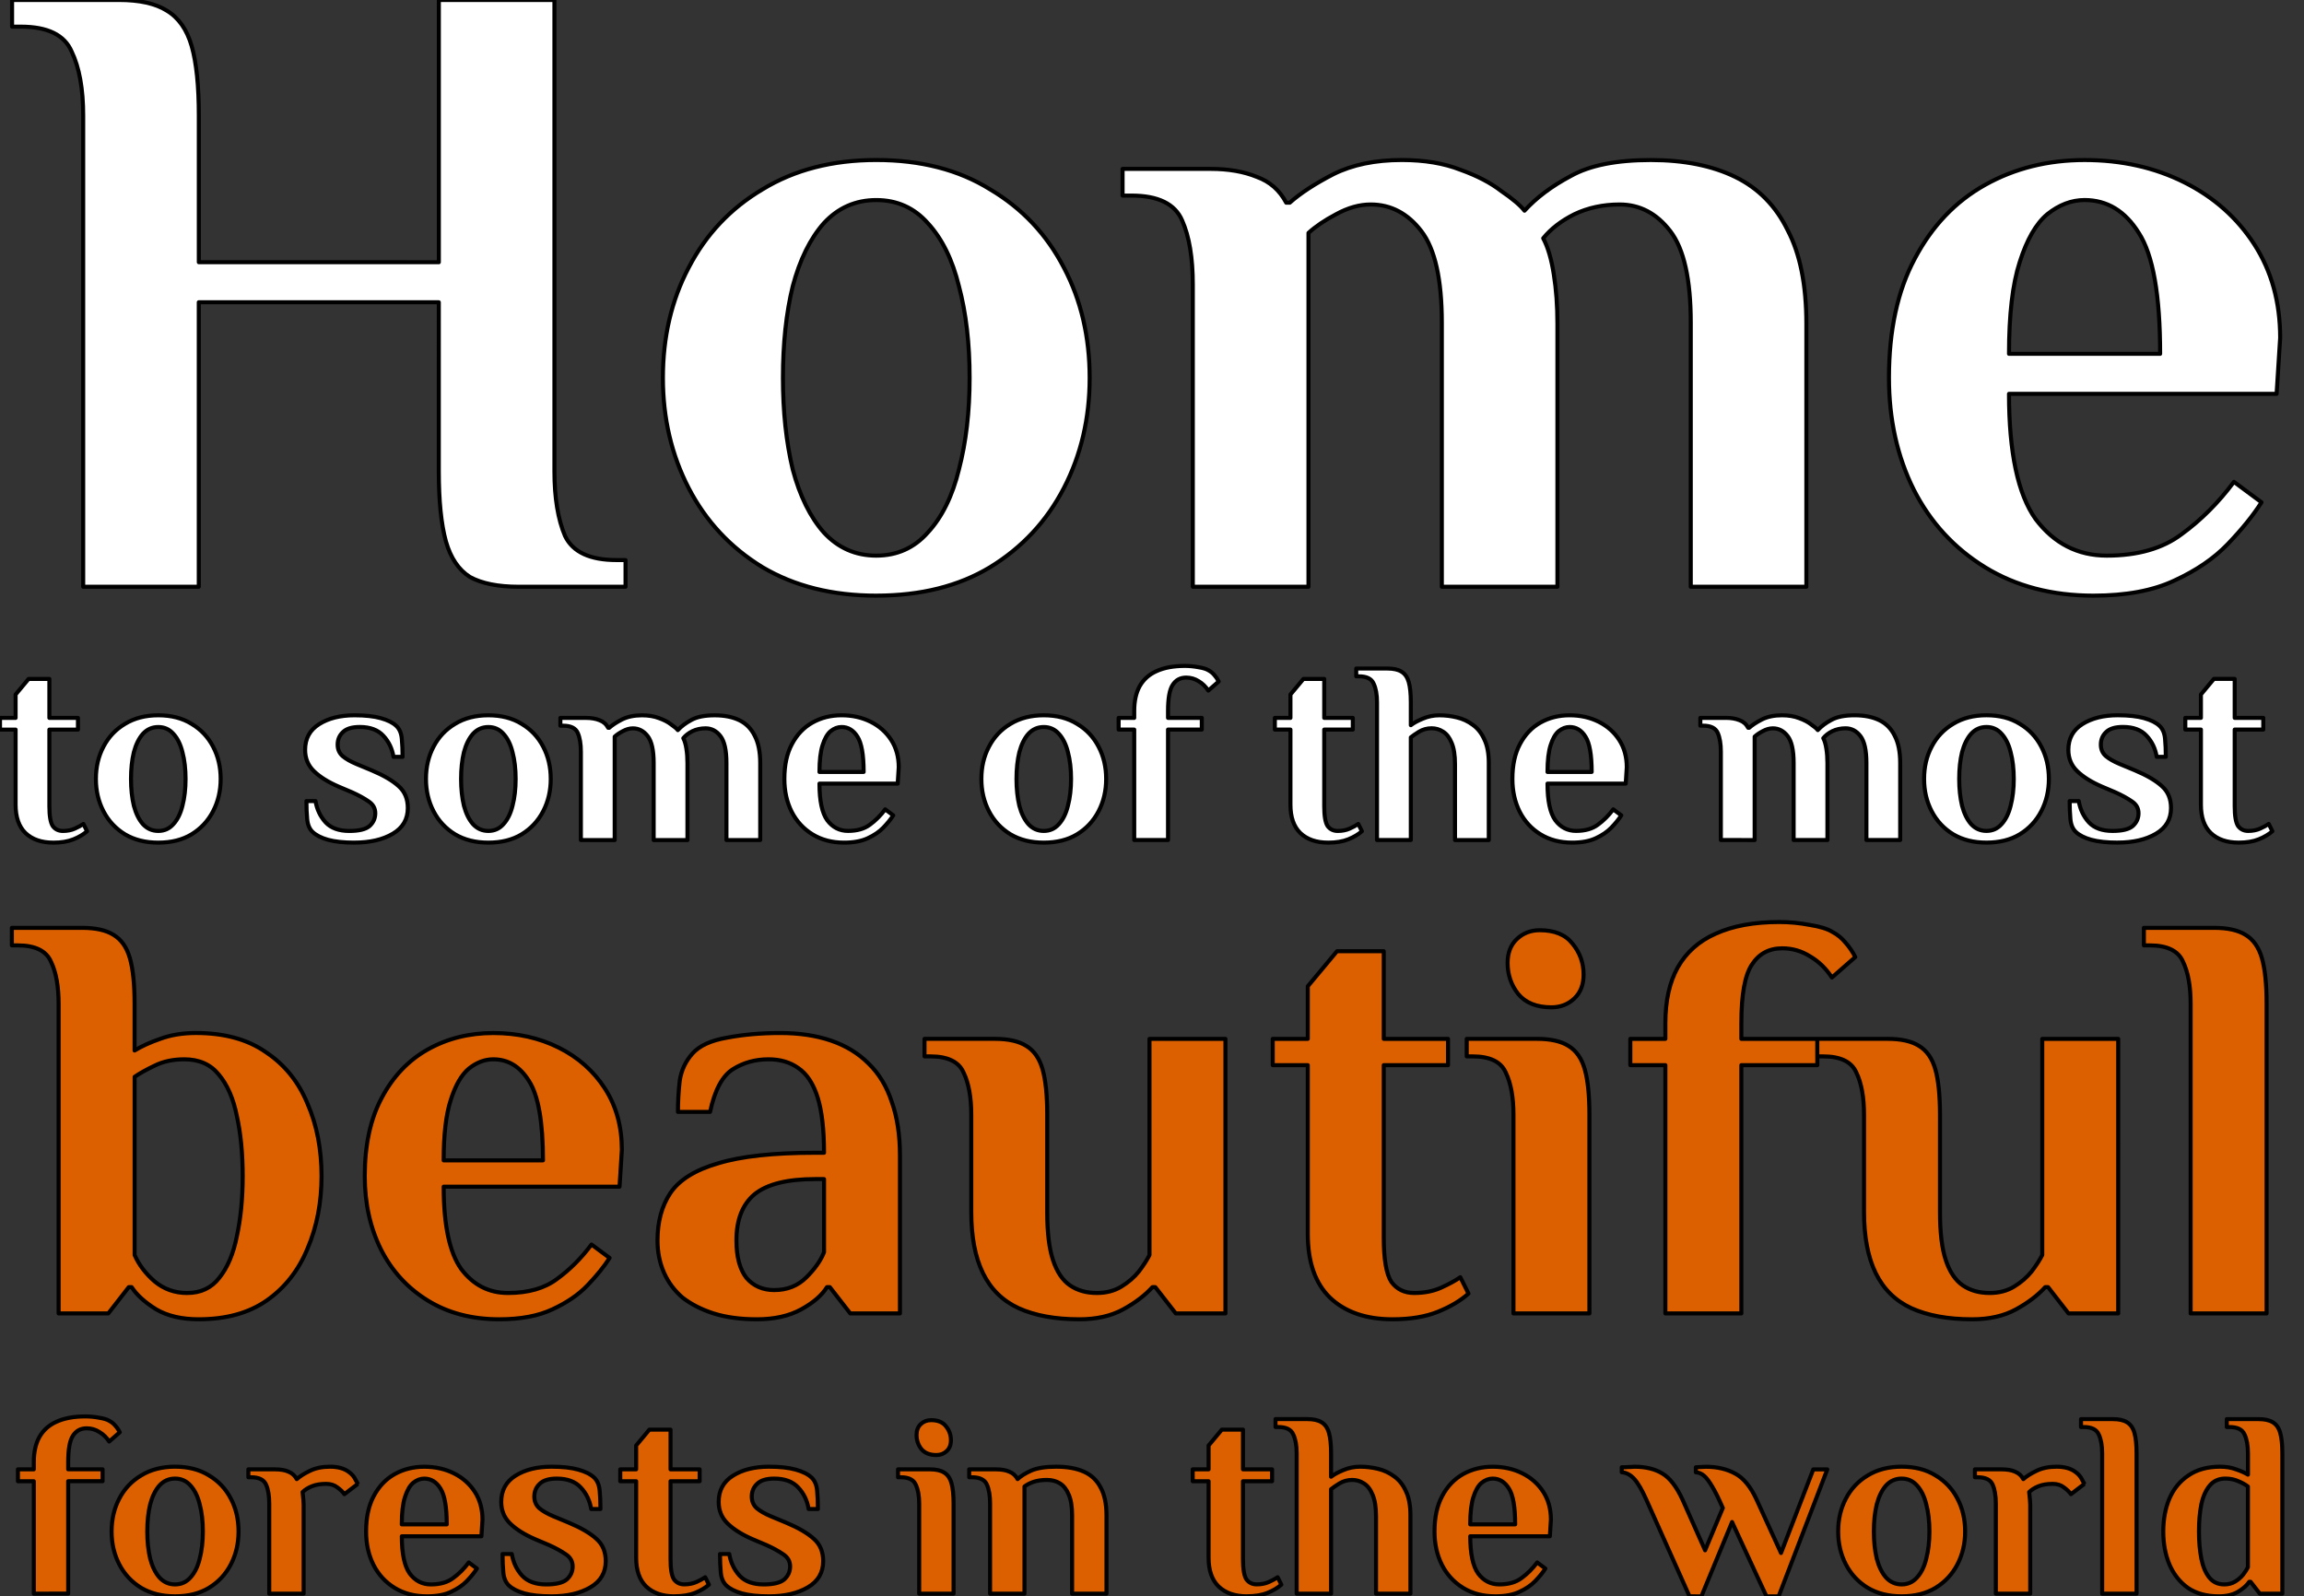 <?xml version="1.0" encoding="UTF-8" standalone="no"?>
<!-- Created with Inkscape (http://www.inkscape.org/) -->

<svg
   width="113.903mm"
   height="78.926mm"
   viewBox="0 0 113.903 78.926"
   version="1.1"
   id="svg1"
   xml:space="preserve"
   inkscape:version="1.3 (0e150ed6c4, 2023-07-21)"
   sodipodi:docname="Home-02-pth.svg"
   xmlns:inkscape="http://www.inkscape.org/namespaces/inkscape"
   xmlns:sodipodi="http://sodipodi.sourceforge.net/DTD/sodipodi-0.dtd"
   xmlns:xlink="http://www.w3.org/1999/xlink"
   xmlns="http://www.w3.org/2000/svg"
   xmlns:svg="http://www.w3.org/2000/svg"><rect x="0" y="0" width="113.903" height="78.926" fill="#333333" stroke="none"/><sodipodi:namedview
     id="namedview1"
     pagecolor="#ffffff"
     bordercolor="#000000"
     borderopacity="0.25"
     inkscape:showpageshadow="2"
     inkscape:pageopacity="0.0"
     inkscape:pagecheckerboard="0"
     inkscape:deskcolor="#d1d1d1"
     inkscape:document-units="mm"
     inkscape:zoom="1.2036126"
     inkscape:cx="198.15346"
     inkscape:cy="264.20461"
     inkscape:window-width="1512"
     inkscape:window-height="1016"
     inkscape:window-x="375"
     inkscape:window-y="1117"
     inkscape:window-maximized="0"
     inkscape:current-layer="layer1" /><defs
     id="defs1"><linearGradient
       id="linearGradient3"
       inkscape:collect="always"><stop
         style="stop-color:#128ed7;stop-opacity:1;"
         offset="0"
         id="stop3" /><stop
         style="stop-color:#ff6e55;stop-opacity:1;"
         offset="1"
         id="stop4" /></linearGradient><linearGradient
       inkscape:collect="always"
       xlink:href="#linearGradient3"
       id="linearGradient4"
       x1="0.498"
       y1="75.278"
       x2="207.61"
       y2="75.278"
       gradientUnits="userSpaceOnUse" /></defs><g
     inkscape:label="Layer 1"
     inkscape:groupmode="layer"
     id="layer1"
     transform="translate(-31.016,15.897)"><path
       d="M 35.129,13.114 V -10.183 q 0,-1.978 -0.571,-3.165 -0.527,-1.231 -2.505,-1.231 h -0.44 v -1.319 h 5.275 q 1.538,0 2.374,0.527 0.879,0.527 1.231,1.758 0.352,1.231 0.352,3.428 v 7.253 H 52.711 V -15.897 h 5.714 V 7.399 q 0,1.978 0.527,3.209 0.571,1.187 2.549,1.187 h 0.44 v 1.319 h -5.275 q -1.538,0 -2.418,-0.484 -0.835,-0.527 -1.187,-1.758 -0.352,-1.275 -0.352,-3.472 V -0.952 H 40.843 V 13.114 Z m 39.208,0.44 q -3.253,0 -5.626,-1.407 Q 66.337,10.696 65.062,8.235 63.788,5.773 63.788,2.784 q 0,-3.033 1.275,-5.45 1.275,-2.461 3.648,-3.868 2.374,-1.451 5.626,-1.451 3.297,0 5.626,1.451 2.374,1.407 3.648,3.868 1.275,2.418 1.275,5.45 0,2.989 -1.275,5.45 -1.275,2.461 -3.648,3.912 -2.33,1.407 -5.626,1.407 z m 0,-1.978 q 1.538,0 2.549,-1.143 1.055,-1.143 1.538,-3.121 0.527,-2.022 0.527,-4.527 0,-2.549 -0.527,-4.527 -0.484,-1.978 -1.538,-3.121 -1.011,-1.143 -2.549,-1.143 -1.538,0 -2.593,1.143 -1.011,1.143 -1.538,3.121 -0.484,1.978 -0.484,4.527 0,2.505 0.484,4.527 0.527,1.978 1.538,3.121 1.055,1.143 2.593,1.143 z m 15.648,1.538 V -1.831 q 0,-1.978 -0.527,-3.165 -0.527,-1.231 -2.505,-1.231 h -0.44 v -1.319 h 4.352 q 1.319,0 2.286,0.396 0.967,0.352 1.451,1.275 h 0.176 q 0.791,-0.703 2.154,-1.407 1.407,-0.703 3.385,-0.703 1.67,0 2.901,0.484 1.231,0.44 2.022,1.055 0.835,0.571 1.143,0.967 0.879,-0.967 2.286,-1.714 1.407,-0.791 3.956,-0.791 2.461,0 4.176,0.835 1.714,0.835 2.593,2.637 0.923,1.758 0.923,4.615 V 13.114 h -5.714 V 0.059 q 0,-3.209 -1.011,-4.527 -1.011,-1.319 -2.505,-1.319 -1.231,0 -2.242,0.484 -0.967,0.484 -1.538,1.187 0.352,0.659 0.527,1.802 0.176,1.099 0.176,2.418 V 13.114 h -5.714 V 0.059 q 0,-3.209 -1.011,-4.527 -1.011,-1.319 -2.505,-1.319 -0.835,0 -1.714,0.484 -0.835,0.44 -1.363,0.923 V 13.114 Z m 44.526,0.44 q -3.077,0 -5.363,-1.407 -2.286,-1.407 -3.516,-3.824 -1.231,-2.461 -1.231,-5.538 0,-3.516 1.275,-5.89 1.275,-2.418 3.472,-3.648 2.198,-1.231 4.923,-1.231 2.725,0 4.923,1.099 2.198,1.099 3.472,3.077 1.275,1.978 1.275,4.615 l -0.176,2.769 h -13.23 q 0,4.352 1.319,6.198 1.363,1.802 3.516,1.802 2.286,0 3.692,-1.055 1.451,-1.055 2.593,-2.593 l 1.363,1.011 q -0.615,0.967 -1.67,2.066 -1.011,1.055 -2.637,1.802 -1.582,0.747 -4,0.747 z M 130.335,1.597 h 7.472 q 0,-4.352 -1.055,-5.978 -1.011,-1.626 -2.681,-1.626 -0.967,0 -1.846,0.703 -0.835,0.703 -1.363,2.374 -0.527,1.626 -0.527,4.527 z"
       id="text1"
       style="font-size:43.955px;font-family:'El Messiri';-inkscape-font-specification:'El Messiri, @wght=700';font-variation-settings:'wght' 700;text-align:center;text-anchor:middle;fill:#ffffff;stroke:#000000;stroke-width:0.2;stroke-linecap:round;stroke-linejoin:round"
       aria-label="Home" /><path
       d="M 32.687,62.899 V 57.341 H 31.902 V 56.752 h 0.785 v -0.353 q 0,-0.745 0.275,-1.242 0.288,-0.51 0.85,-0.759 0.575,-0.262 1.425,-0.262 0.34,0 0.68,0.065 0.34,0.052 0.51,0.157 0.17,0.092 0.288,0.235 0.131,0.144 0.222,0.327 l -0.523,0.458 q -0.196,-0.301 -0.484,-0.471 -0.288,-0.183 -0.628,-0.183 -0.445,0 -0.68,0.366 -0.235,0.353 -0.235,1.308 v 0.353 h 1.7 v 0.588 h -1.7 v 5.558 z m 6.984,0.131 q -0.968,0 -1.674,-0.418 -0.706,-0.432 -1.085,-1.164 -0.379,-0.732 -0.379,-1.622 0,-0.902 0.379,-1.622 0.379,-0.732 1.085,-1.151 0.706,-0.432 1.674,-0.432 0.981,0 1.674,0.432 0.706,0.418 1.085,1.151 0.379,0.719 0.379,1.622 0,0.889 -0.379,1.622 -0.379,0.732 -1.085,1.164 -0.693,0.418 -1.674,0.418 z m 0,-0.588 q 0.458,0 0.759,-0.34 0.314,-0.34 0.458,-0.929 0.157,-0.602 0.157,-1.347 0,-0.759 -0.157,-1.347 -0.144,-0.588 -0.458,-0.929 -0.301,-0.34 -0.759,-0.34 -0.458,0 -0.772,0.34 -0.301,0.34 -0.458,0.929 -0.144,0.588 -0.144,1.347 0,0.745 0.144,1.347 0.157,0.588 0.458,0.929 0.314,0.34 0.772,0.34 z m 4.656,0.458 V 58.452 q 0,-0.588 -0.157,-0.942 -0.157,-0.366 -0.745,-0.366 h -0.131 v -0.392 h 1.295 q 0.445,0 0.693,0.118 0.262,0.105 0.405,0.366 0.235,-0.209 0.641,-0.405 0.418,-0.209 1.007,-0.209 0.288,0 0.523,0.065 0.235,0.065 0.405,0.196 0.222,0.157 0.327,0.379 0.118,0.222 0.118,0.209 l -0.667,0.51 q -0.118,-0.17 -0.353,-0.34 -0.222,-0.17 -0.549,-0.17 -0.418,0 -0.706,0.118 -0.288,0.118 -0.458,0.288 0.026,0.235 0.039,0.379 0.013,0.144 0.013,0.248 v 4.394 z m 7.794,0.131 q -0.915,0 -1.595,-0.418 -0.68,-0.418 -1.046,-1.138 -0.366,-0.732 -0.366,-1.648 0,-1.046 0.379,-1.752 0.379,-0.719 1.033,-1.085 0.654,-0.366 1.465,-0.366 0.811,0 1.465,0.327 0.654,0.327 1.033,0.915 0.379,0.588 0.379,1.373 l -0.052,0.824 h -3.936 q 0,1.295 0.392,1.844 0.405,0.536 1.046,0.536 0.68,0 1.099,-0.314 0.432,-0.314 0.772,-0.772 l 0.405,0.301 q -0.183,0.288 -0.497,0.615 -0.301,0.314 -0.785,0.536 -0.471,0.222 -1.19,0.222 z m -1.242,-3.557 h 2.223 q 0,-1.295 -0.314,-1.779 -0.301,-0.484 -0.798,-0.484 -0.288,0 -0.549,0.209 -0.248,0.209 -0.405,0.706 -0.157,0.484 -0.157,1.347 z m 7.402,3.557 q -0.811,0 -1.334,-0.144 -0.51,-0.144 -0.772,-0.392 -0.235,-0.222 -0.275,-0.641 -0.039,-0.418 -0.039,-0.915 h 0.458 q 0.105,0.628 0.51,1.072 0.405,0.432 1.19,0.432 0.732,0 1.02,-0.248 0.288,-0.262 0.288,-0.641 0,-0.379 -0.34,-0.602 -0.34,-0.235 -0.837,-0.458 l -0.68,-0.288 q -0.785,-0.34 -1.229,-0.772 -0.445,-0.432 -0.445,-1.072 0,-0.85 0.706,-1.295 0.706,-0.445 1.779,-0.445 0.811,0 1.321,0.144 0.523,0.144 0.785,0.392 0.235,0.222 0.275,0.641 0.039,0.418 0.039,0.915 h -0.458 q -0.105,-0.628 -0.51,-1.059 -0.405,-0.445 -1.19,-0.445 -0.588,0 -0.85,0.262 -0.262,0.248 -0.262,0.628 0,0.353 0.248,0.575 0.248,0.209 0.68,0.392 l 0.785,0.327 q 0.902,0.379 1.36,0.798 0.458,0.405 0.458,1.099 0,0.85 -0.759,1.295 -0.759,0.445 -1.922,0.445 z m 6.081,0 q -0.889,0 -1.399,-0.484 -0.497,-0.484 -0.497,-1.425 V 57.341 H 61.68 V 56.752 h 0.785 v -1.177 l 0.654,-0.785 h 1.046 v 1.962 h 1.439 v 0.588 h -1.439 v 3.858 q 0,0.732 0.17,0.994 0.183,0.248 0.51,0.248 0.34,0 0.602,-0.118 0.262,-0.118 0.432,-0.235 l 0.183,0.366 q -0.262,0.235 -0.68,0.405 -0.418,0.17 -1.02,0.17 z m 4.669,0 q -0.811,0 -1.334,-0.144 -0.51,-0.144 -0.772,-0.392 -0.235,-0.222 -0.275,-0.641 -0.039,-0.418 -0.039,-0.915 h 0.458 q 0.105,0.628 0.51,1.072 0.405,0.432 1.19,0.432 0.732,0 1.02,-0.248 0.288,-0.262 0.288,-0.641 0,-0.379 -0.34,-0.602 -0.34,-0.235 -0.837,-0.458 l -0.68,-0.288 q -0.785,-0.34 -1.229,-0.772 -0.445,-0.432 -0.445,-1.072 0,-0.85 0.706,-1.295 0.706,-0.445 1.779,-0.445 0.811,0 1.321,0.144 0.523,0.144 0.785,0.392 0.235,0.222 0.275,0.641 0.039,0.418 0.039,0.915 h -0.458 q -0.105,-0.628 -0.51,-1.059 -0.405,-0.445 -1.19,-0.445 -0.588,0 -0.85,0.262 -0.262,0.248 -0.262,0.628 0,0.353 0.248,0.575 0.248,0.209 0.68,0.392 l 0.785,0.327 q 0.902,0.379 1.36,0.798 0.458,0.405 0.458,1.099 0,0.85 -0.759,1.295 -0.759,0.445 -1.922,0.445 z M 76.458,62.899 V 58.452 q 0,-0.588 -0.17,-0.942 -0.157,-0.366 -0.745,-0.366 h -0.131 v -0.392 h 1.569 q 0.458,0 0.706,0.157 0.262,0.157 0.366,0.523 0.105,0.366 0.105,1.02 v 4.446 z m 0.85,-6.853 q -0.497,0 -0.745,-0.301 -0.235,-0.301 -0.235,-0.693 0,-0.34 0.209,-0.536 0.209,-0.196 0.51,-0.196 0.497,0 0.732,0.301 0.248,0.301 0.248,0.693 0,0.34 -0.209,0.536 -0.209,0.196 -0.51,0.196 z m 2.655,6.853 V 58.452 q 0,-0.588 -0.157,-0.942 -0.157,-0.366 -0.745,-0.366 h -0.131 v -0.392 h 1.295 q 0.445,0 0.693,0.118 0.262,0.105 0.405,0.366 0.235,-0.222 0.667,-0.418 0.445,-0.196 1.242,-0.196 0.824,0 1.373,0.248 0.549,0.248 0.824,0.785 0.288,0.523 0.288,1.373 v 3.871 h -1.7 v -3.884 q 0,-0.641 -0.17,-1.02 -0.157,-0.379 -0.432,-0.549 -0.275,-0.17 -0.641,-0.17 -0.366,0 -0.654,0.092 -0.275,0.092 -0.458,0.235 v 5.296 z m 12.698,0.131 q -0.889,0 -1.399,-0.484 -0.497,-0.484 -0.497,-1.425 V 57.341 H 89.98 V 56.752 h 0.785 v -1.177 l 0.654,-0.785 h 1.046 v 1.962 h 1.439 v 0.588 h -1.439 v 3.858 q 0,0.732 0.17,0.994 0.183,0.248 0.51,0.248 0.34,0 0.602,-0.118 0.262,-0.118 0.432,-0.235 l 0.183,0.366 q -0.262,0.235 -0.68,0.405 -0.418,0.17 -1.02,0.17 z m 2.459,-0.131 v -6.931 q 0,-0.588 -0.17,-0.942 -0.157,-0.366 -0.745,-0.366 h -0.131 v -0.392 h 1.569 q 0.458,0 0.706,0.157 0.262,0.157 0.366,0.523 0.105,0.366 0.105,1.02 v 1.151 q 0.222,-0.17 0.602,-0.327 0.392,-0.17 0.837,-0.17 0.445,0 0.876,0.105 0.445,0.105 0.811,0.379 0.366,0.262 0.575,0.732 0.222,0.458 0.222,1.177 v 3.884 H 99.043 V 59.08 q 0,-0.68 -0.17,-1.072 -0.157,-0.392 -0.432,-0.562 -0.262,-0.17 -0.575,-0.17 -0.34,0 -0.628,0.17 -0.275,0.17 -0.418,0.288 v 5.166 z m 9.821,0.131 q -0.915,0 -1.595,-0.418 -0.68,-0.418 -1.046,-1.138 -0.366,-0.732 -0.366,-1.648 0,-1.046 0.379,-1.752 0.379,-0.719 1.033,-1.085 0.654,-0.366 1.465,-0.366 0.811,0 1.465,0.327 0.654,0.327 1.033,0.915 0.379,0.588 0.379,1.373 l -0.052,0.824 h -3.936 q 0,1.295 0.392,1.844 0.405,0.536 1.046,0.536 0.68,0 1.099,-0.314 0.432,-0.314 0.772,-0.772 l 0.405,0.301 q -0.183,0.288 -0.497,0.615 -0.301,0.314 -0.785,0.536 -0.471,0.222 -1.19,0.222 z m -1.242,-3.557 h 2.223 q 0,-1.295 -0.314,-1.779 -0.301,-0.484 -0.798,-0.484 -0.288,0 -0.549,0.209 -0.248,0.209 -0.405,0.706 -0.157,0.484 -0.157,1.347 z m 10.841,3.557 -2.132,-4.773 q -0.327,-0.732 -0.602,-1.033 -0.275,-0.301 -0.615,-0.327 v -0.248 q 0.039,0 0.17,0 0.118,-0.013 0.262,-0.013 0.144,-0.013 0.196,-0.013 0.837,0 1.386,0.34 0.549,0.327 0.994,1.295 l 1.112,2.498 0.876,-2.092 q -0.301,-0.693 -0.523,-1.059 -0.222,-0.379 -0.405,-0.536 -0.183,-0.157 -0.405,-0.17 v -0.248 q 0.052,0 0.222,-0.013 0.183,-0.013 0.275,-0.013 0.837,0 1.452,0.34 0.615,0.327 1.059,1.295 l 1.203,2.629 1.595,-4.133 h 0.693 l -2.406,6.277 h -0.602 l -1.7,-3.675 -1.517,3.675 z m 10.488,0 q -0.968,0 -1.674,-0.418 -0.706,-0.432 -1.085,-1.164 -0.379,-0.732 -0.379,-1.622 0,-0.902 0.379,-1.622 0.379,-0.732 1.085,-1.151 0.706,-0.432 1.674,-0.432 0.981,0 1.674,0.432 0.706,0.418 1.085,1.151 0.379,0.719 0.379,1.622 0,0.889 -0.379,1.622 -0.379,0.732 -1.085,1.164 -0.693,0.418 -1.674,0.418 z m 0,-0.588 q 0.458,0 0.758,-0.34 0.314,-0.34 0.458,-0.929 0.157,-0.602 0.157,-1.347 0,-0.759 -0.157,-1.347 -0.144,-0.588 -0.458,-0.929 -0.301,-0.34 -0.758,-0.34 -0.458,0 -0.772,0.34 -0.301,0.34 -0.458,0.929 -0.144,0.588 -0.144,1.347 0,0.745 0.144,1.347 0.157,0.588 0.458,0.929 0.314,0.34 0.772,0.34 z m 4.656,0.458 V 58.452 q 0,-0.588 -0.157,-0.942 -0.157,-0.366 -0.745,-0.366 h -0.131 v -0.392 h 1.295 q 0.445,0 0.693,0.118 0.262,0.105 0.405,0.366 0.235,-0.209 0.641,-0.405 0.418,-0.209 1.007,-0.209 0.288,0 0.523,0.065 0.235,0.065 0.405,0.196 0.222,0.157 0.327,0.379 0.118,0.222 0.118,0.209 l -0.667,0.51 q -0.118,-0.17 -0.353,-0.34 -0.222,-0.17 -0.549,-0.17 -0.418,0 -0.706,0.118 -0.288,0.118 -0.458,0.288 0.026,0.235 0.039,0.379 0.013,0.144 0.013,0.248 v 4.394 z m 5.257,0 v -6.931 q 0,-0.588 -0.17,-0.942 -0.157,-0.366 -0.745,-0.366 h -0.131 v -0.392 h 1.569 q 0.458,0 0.706,0.157 0.262,0.157 0.366,0.523 0.105,0.366 0.105,1.02 v 6.931 z m 5.767,0.131 q -0.915,0 -1.53,-0.418 -0.602,-0.432 -0.915,-1.164 -0.301,-0.732 -0.301,-1.622 0,-0.902 0.301,-1.622 0.314,-0.732 0.942,-1.151 0.628,-0.432 1.569,-0.432 0.445,0 0.785,0.131 0.353,0.118 0.589,0.262 v -1.046 q 0,-0.588 -0.17,-0.942 -0.157,-0.366 -0.745,-0.366 h -0.131 v -0.392 h 1.569 q 0.458,0 0.706,0.157 0.262,0.157 0.366,0.523 0.105,0.366 0.105,1.02 v 6.931 h -1.112 l -0.458,-0.588 h -0.065 q -0.17,0.262 -0.562,0.497 -0.379,0.222 -0.942,0.222 z m 0.262,-0.588 q 0.314,0 0.549,-0.144 0.235,-0.144 0.392,-0.34 0.157,-0.209 0.235,-0.366 V 57.602 q -0.183,-0.144 -0.471,-0.262 -0.288,-0.131 -0.641,-0.131 -0.484,0 -0.772,0.34 -0.288,0.34 -0.418,0.929 -0.118,0.588 -0.118,1.347 0,0.745 0.118,1.347 0.118,0.588 0.392,0.929 0.275,0.34 0.732,0.34 z"
       id="text2"
       style="font-size:13.078px;font-family:'El Messiri';-inkscape-font-specification:'El Messiri, @wght=700';font-variation-settings:'wght' 700;text-align:center;text-anchor:middle;fill:#dd6000;stroke:#010101;stroke-width:0.2;stroke-linecap:round;stroke-linejoin:round"
       aria-label="forests in the world" /><path
       d="m 33.65,25.766 q -0.874,0 -1.375,-0.475 -0.488,-0.475 -0.488,-1.401 v -3.713 h -0.771 v -0.578 h 0.771 v -1.156 l 0.642,-0.771 h 1.028 v 1.927 h 1.413 v 0.578 h -1.413 v 3.791 q 0,0.72 0.167,0.977 0.18,0.244 0.501,0.244 0.334,0 0.591,-0.116 0.257,-0.116 0.424,-0.231 l 0.18,0.36 q -0.257,0.231 -0.668,0.398 -0.411,0.167 -1.002,0.167 z m 5.191,0 q -0.951,0 -1.645,-0.411 -0.694,-0.424 -1.066,-1.144 -0.373,-0.72 -0.373,-1.593 0,-0.887 0.373,-1.593 0.373,-0.72 1.066,-1.131 0.694,-0.424 1.645,-0.424 0.964,0 1.645,0.424 0.694,0.411 1.066,1.131 0.373,0.707 0.373,1.593 0,0.874 -0.373,1.593 -0.373,0.72 -1.066,1.144 -0.681,0.411 -1.645,0.411 z m 0,-0.578 q 0.45,0 0.745,-0.334 0.308,-0.334 0.45,-0.912 0.154,-0.591 0.154,-1.323 0,-0.745 -0.154,-1.323 -0.141,-0.578 -0.45,-0.912 -0.296,-0.334 -0.745,-0.334 -0.45,0 -0.758,0.334 -0.296,0.334 -0.45,0.912 -0.141,0.578 -0.141,1.323 0,0.732 0.141,1.323 0.154,0.578 0.45,0.912 0.308,0.334 0.758,0.334 z m 9.701,0.578 q -0.797,0 -1.311,-0.141 -0.501,-0.141 -0.758,-0.385 -0.231,-0.218 -0.27,-0.63 -0.039,-0.411 -0.039,-0.899 h 0.45 q 0.103,0.617 0.501,1.054 0.398,0.424 1.169,0.424 0.72,0 1.002,-0.244 0.283,-0.257 0.283,-0.63 0,-0.373 -0.334,-0.591 -0.334,-0.231 -0.822,-0.45 l -0.668,-0.283 q -0.771,-0.334 -1.208,-0.758 -0.437,-0.424 -0.437,-1.054 0,-0.835 0.694,-1.272 0.694,-0.437 1.747,-0.437 0.797,0 1.298,0.141 0.514,0.141 0.771,0.385 0.231,0.218 0.27,0.63 0.039,0.411 0.039,0.899 H 50.47 q -0.103,-0.617 -0.501,-1.041 -0.398,-0.437 -1.169,-0.437 -0.578,0 -0.835,0.257 -0.257,0.244 -0.257,0.617 0,0.347 0.244,0.565 0.244,0.206 0.668,0.385 l 0.771,0.321 q 0.887,0.373 1.336,0.784 0.45,0.398 0.45,1.079 0,0.835 -0.745,1.272 -0.745,0.437 -1.889,0.437 z m 6.617,0 q -0.951,0 -1.645,-0.411 -0.694,-0.424 -1.066,-1.144 -0.373,-0.72 -0.373,-1.593 0,-0.887 0.373,-1.593 0.373,-0.72 1.066,-1.131 0.694,-0.424 1.645,-0.424 0.964,0 1.645,0.424 0.694,0.411 1.066,1.131 0.373,0.707 0.373,1.593 0,0.874 -0.373,1.593 -0.373,0.72 -1.066,1.144 -0.681,0.411 -1.645,0.411 z m 0,-0.578 q 0.45,0 0.745,-0.334 0.308,-0.334 0.45,-0.912 0.154,-0.591 0.154,-1.323 0,-0.745 -0.154,-1.323 -0.141,-0.578 -0.45,-0.912 -0.296,-0.334 -0.745,-0.334 -0.45,0 -0.758,0.334 -0.296,0.334 -0.45,0.912 -0.141,0.578 -0.141,1.323 0,0.732 0.141,1.323 0.154,0.578 0.45,0.912 0.308,0.334 0.758,0.334 z m 4.574,0.45 v -4.369 q 0,-0.578 -0.154,-0.925 -0.154,-0.36 -0.732,-0.36 h -0.128 v -0.385 h 1.272 q 0.385,0 0.668,0.116 0.283,0.103 0.424,0.373 h 0.051 q 0.231,-0.206 0.63,-0.411 0.411,-0.206 0.989,-0.206 0.488,0 0.848,0.141 0.36,0.128 0.591,0.308 0.244,0.167 0.334,0.283 0.257,-0.283 0.668,-0.501 0.411,-0.231 1.156,-0.231 0.72,0 1.221,0.244 0.501,0.244 0.758,0.771 0.27,0.514 0.27,1.349 v 3.803 h -1.67 v -3.816 q 0,-0.938 -0.296,-1.323 -0.296,-0.385 -0.732,-0.385 -0.36,0 -0.655,0.141 -0.283,0.141 -0.45,0.347 0.103,0.193 0.154,0.527 0.051,0.321 0.051,0.707 v 3.803 h -1.67 v -3.816 q 0,-0.938 -0.296,-1.323 -0.296,-0.385 -0.732,-0.385 -0.244,0 -0.501,0.141 -0.244,0.128 -0.398,0.27 v 5.114 z m 13.016,0.128 q -0.899,0 -1.568,-0.411 -0.668,-0.411 -1.028,-1.118 -0.36,-0.72 -0.36,-1.619 0,-1.028 0.373,-1.722 0.373,-0.707 1.015,-1.066 0.642,-0.36 1.439,-0.36 0.797,0 1.439,0.321 0.642,0.321 1.015,0.899 0.373,0.578 0.373,1.349 l -0.051,0.809 h -3.868 q 0,1.272 0.385,1.812 0.398,0.527 1.028,0.527 0.668,0 1.079,-0.308 0.424,-0.308 0.758,-0.758 l 0.398,0.296 q -0.18,0.283 -0.488,0.604 -0.296,0.308 -0.771,0.527 -0.463,0.218 -1.169,0.218 z m -1.221,-3.495 h 2.184 q 0,-1.272 -0.308,-1.747 -0.296,-0.475 -0.784,-0.475 -0.283,0 -0.54,0.206 -0.244,0.206 -0.398,0.694 -0.154,0.475 -0.154,1.323 z m 11.089,3.495 q -0.951,0 -1.645,-0.411 -0.694,-0.424 -1.066,-1.144 -0.373,-0.72 -0.373,-1.593 0,-0.887 0.373,-1.593 0.373,-0.72 1.066,-1.131 0.694,-0.424 1.645,-0.424 0.964,0 1.645,0.424 0.694,0.411 1.066,1.131 0.373,0.707 0.373,1.593 0,0.874 -0.373,1.593 -0.373,0.72 -1.066,1.144 -0.681,0.411 -1.645,0.411 z m 0,-0.578 q 0.45,0 0.745,-0.334 0.308,-0.334 0.45,-0.912 0.154,-0.591 0.154,-1.323 0,-0.745 -0.154,-1.323 -0.141,-0.578 -0.45,-0.912 -0.296,-0.334 -0.745,-0.334 -0.45,0 -0.758,0.334 -0.296,0.334 -0.45,0.912 -0.141,0.578 -0.141,1.323 0,0.732 0.141,1.323 0.154,0.578 0.45,0.912 0.308,0.334 0.758,0.334 z m 4.472,0.45 v -5.461 h -0.771 v -0.578 h 0.771 v -0.347 q 0,-0.732 0.27,-1.221 0.283,-0.501 0.835,-0.745 0.565,-0.257 1.401,-0.257 0.334,0 0.668,0.064 0.334,0.051 0.501,0.154 0.167,0.09 0.283,0.231 0.128,0.141 0.218,0.321 l -0.514,0.45 q -0.193,-0.296 -0.475,-0.463 -0.283,-0.18 -0.617,-0.18 -0.437,0 -0.668,0.36 -0.231,0.347 -0.231,1.285 v 0.347 h 1.67 v 0.578 h -1.67 v 5.461 z m 9.586,0.128 q -0.874,0 -1.375,-0.475 -0.488,-0.475 -0.488,-1.401 v -3.713 h -0.771 v -0.578 h 0.771 v -1.156 l 0.642,-0.771 h 1.028 v 1.927 h 1.413 v 0.578 h -1.413 v 3.791 q 0,0.72 0.167,0.977 0.18,0.244 0.501,0.244 0.334,0 0.591,-0.116 0.257,-0.116 0.424,-0.231 l 0.18,0.36 q -0.257,0.231 -0.668,0.398 -0.411,0.167 -1.002,0.167 z m 2.416,-0.128 v -6.81 q 0,-0.578 -0.167,-0.925 -0.154,-0.36 -0.732,-0.36 h -0.128 v -0.385 h 1.542 q 0.45,0 0.694,0.154 0.257,0.154 0.36,0.514 0.103,0.36 0.103,1.002 v 1.131 q 0.218,-0.167 0.591,-0.321 0.385,-0.167 0.822,-0.167 0.437,0 0.861,0.103 0.437,0.103 0.797,0.373 0.36,0.257 0.565,0.72 0.218,0.45 0.218,1.156 v 3.816 h -1.67 V 21.885 q 0,-0.668 -0.167,-1.054 -0.154,-0.385 -0.424,-0.553 -0.257,-0.167 -0.565,-0.167 -0.334,0 -0.617,0.167 -0.27,0.167 -0.411,0.283 v 5.075 z m 9.65,0.128 q -0.899,0 -1.568,-0.411 -0.668,-0.411 -1.028,-1.118 -0.36,-0.72 -0.36,-1.619 0,-1.028 0.373,-1.722 0.373,-0.707 1.015,-1.066 0.642,-0.36 1.439,-0.36 0.797,0 1.439,0.321 0.642,0.321 1.015,0.899 0.373,0.578 0.373,1.349 l -0.051,0.809 h -3.868 q 0,1.272 0.385,1.812 0.398,0.527 1.028,0.527 0.668,0 1.079,-0.308 0.424,-0.308 0.758,-0.758 l 0.398,0.296 q -0.18,0.283 -0.488,0.604 -0.296,0.308 -0.771,0.527 -0.463,0.218 -1.169,0.218 z m -1.221,-3.495 h 2.184 q 0,-1.272 -0.308,-1.747 -0.296,-0.475 -0.784,-0.475 -0.283,0 -0.54,0.206 -0.244,0.206 -0.398,0.694 -0.154,0.475 -0.154,1.323 z m 8.57,3.366 v -4.369 q 0,-0.578 -0.154,-0.925 -0.154,-0.36 -0.732,-0.36 h -0.128 v -0.385 h 1.272 q 0.385,0 0.668,0.116 0.283,0.103 0.424,0.373 h 0.051 q 0.231,-0.206 0.63,-0.411 0.411,-0.206 0.989,-0.206 0.488,0 0.848,0.141 0.36,0.128 0.591,0.308 0.244,0.167 0.334,0.283 0.257,-0.283 0.668,-0.501 0.411,-0.231 1.156,-0.231 0.72,0 1.221,0.244 0.501,0.244 0.758,0.771 0.27,0.514 0.27,1.349 v 3.803 h -1.67 v -3.816 q 0,-0.938 -0.296,-1.323 -0.296,-0.385 -0.732,-0.385 -0.36,0 -0.655,0.141 -0.283,0.141 -0.45,0.347 0.103,0.193 0.154,0.527 0.051,0.321 0.051,0.707 v 3.803 h -1.67 v -3.816 q 0,-0.938 -0.296,-1.323 -0.296,-0.385 -0.732,-0.385 -0.244,0 -0.501,0.141 -0.244,0.128 -0.398,0.27 v 5.114 z m 13.132,0.128 q -0.951,0 -1.645,-0.411 -0.694,-0.424 -1.066,-1.144 -0.373,-0.72 -0.373,-1.593 0,-0.887 0.373,-1.593 0.373,-0.72 1.066,-1.131 0.694,-0.424 1.645,-0.424 0.964,0 1.645,0.424 0.694,0.411 1.066,1.131 0.373,0.707 0.373,1.593 0,0.874 -0.373,1.593 -0.373,0.72 -1.066,1.144 -0.681,0.411 -1.645,0.411 z m 0,-0.578 q 0.45,0 0.745,-0.334 0.308,-0.334 0.45,-0.912 0.154,-0.591 0.154,-1.323 0,-0.745 -0.154,-1.323 -0.141,-0.578 -0.45,-0.912 -0.296,-0.334 -0.745,-0.334 -0.45,0 -0.758,0.334 -0.296,0.334 -0.45,0.912 -0.141,0.578 -0.141,1.323 0,0.732 0.141,1.323 0.154,0.578 0.45,0.912 0.308,0.334 0.758,0.334 z m 6.489,0.578 q -0.797,0 -1.311,-0.141 -0.501,-0.141 -0.758,-0.385 -0.231,-0.218 -0.27,-0.63 -0.038,-0.411 -0.038,-0.899 h 0.45 q 0.103,0.617 0.501,1.054 0.398,0.424 1.169,0.424 0.72,0 1.002,-0.244 0.283,-0.257 0.283,-0.63 0,-0.373 -0.334,-0.591 -0.334,-0.231 -0.822,-0.45 l -0.668,-0.283 q -0.771,-0.334 -1.208,-0.758 -0.437,-0.424 -0.437,-1.054 0,-0.835 0.694,-1.272 0.694,-0.437 1.747,-0.437 0.797,0 1.298,0.141 0.514,0.141 0.771,0.385 0.231,0.218 0.27,0.63 0.038,0.411 0.038,0.899 h -0.45 q -0.103,-0.617 -0.501,-1.041 -0.398,-0.437 -1.169,-0.437 -0.578,0 -0.835,0.257 -0.257,0.244 -0.257,0.617 0,0.347 0.244,0.565 0.244,0.206 0.668,0.385 l 0.771,0.321 q 0.887,0.373 1.336,0.784 0.45,0.398 0.45,1.079 0,0.835 -0.745,1.272 -0.745,0.437 -1.889,0.437 z m 5.975,0 q -0.874,0 -1.375,-0.475 -0.488,-0.475 -0.488,-1.401 v -3.713 h -0.771 v -0.578 h 0.771 v -1.156 l 0.642,-0.771 h 1.028 v 1.927 h 1.413 v 0.578 h -1.413 v 3.791 q 0,0.72 0.167,0.977 0.18,0.244 0.501,0.244 0.334,0 0.591,-0.116 0.257,-0.116 0.424,-0.231 l 0.18,0.36 q -0.257,0.231 -0.668,0.398 -0.411,0.167 -1.002,0.167 z"
       id="text3"
       style="font-size:12.849px;font-family:'El Messiri';-inkscape-font-specification:'El Messiri, @wght=700';font-variation-settings:'wght' 700;text-align:center;text-anchor:middle;fill:#ffffff;stroke:#000000;stroke-width:0.2;stroke-linecap:round;stroke-linejoin:round"
       aria-label="to some of the most" /><path
       d="m 40.847,49.333 q -1.271,0 -2.109,-0.491 -0.838,-0.52 -1.213,-1.098 H 37.381 L 36.37,49.044 H 33.914 V 33.735 q 0,-1.3 -0.376,-2.08 -0.347,-0.809 -1.646,-0.809 h -0.289 v -0.867 h 3.466 q 1.011,0 1.56,0.347 0.578,0.347 0.809,1.155 0.231,0.809 0.231,2.253 v 2.311 q 0.52,-0.318 1.271,-0.578 0.78,-0.289 1.762,-0.289 2.109,0 3.466,0.953 1.386,0.924 2.051,2.542 0.693,1.589 0.693,3.582 0,1.964 -0.693,3.582 -0.664,1.618 -2.022,2.571 -1.329,0.924 -3.351,0.924 z m -0.578,-1.3 q 1.011,0 1.589,-0.751 0.607,-0.751 0.867,-2.051 0.289,-1.329 0.289,-2.975 0,-1.675 -0.289,-2.975 -0.26,-1.3 -0.895,-2.051 -0.607,-0.751 -1.704,-0.751 -0.838,0 -1.473,0.318 -0.607,0.289 -0.982,0.549 v 8.81 q 0.318,0.722 0.982,1.3 0.693,0.578 1.618,0.578 z m 15.424,1.3 q -2.022,0 -3.524,-0.924 -1.502,-0.924 -2.311,-2.513 -0.809,-1.618 -0.809,-3.639 0,-2.311 0.838,-3.871 0.838,-1.589 2.282,-2.397 1.444,-0.809 3.235,-0.809 1.791,0 3.235,0.722 1.444,0.722 2.282,2.022 0.838,1.3 0.838,3.033 L 61.644,42.776 h -8.694 q 0,2.86 0.867,4.073 0.895,1.184 2.311,1.184 1.502,0 2.426,-0.693 0.953,-0.693 1.704,-1.704 l 0.895,0.664 q -0.404,0.635 -1.098,1.358 -0.664,0.693 -1.733,1.184 -1.04,0.491 -2.629,0.491 z m -2.744,-7.857 h 4.91 q 0,-2.86 -0.693,-3.928 -0.664,-1.069 -1.762,-1.069 -0.635,0 -1.213,0.462 -0.549,0.462 -0.895,1.56 -0.347,1.069 -0.347,2.975 z m 15.482,7.857 q -1.213,0 -2.137,-0.289 -0.895,-0.289 -1.531,-0.78 -0.607,-0.52 -0.924,-1.242 -0.318,-0.722 -0.318,-1.589 0,-1.386 0.635,-2.34 0.664,-0.982 2.369,-1.473 1.704,-0.52 4.795,-0.52 h 0.433 q 0,-1.733 -0.318,-2.744 -0.318,-1.011 -0.953,-1.444 -0.607,-0.433 -1.473,-0.433 -0.982,0 -1.762,0.491 -0.78,0.491 -1.127,2.109 h -1.589 q 0,-0.751 0.087,-1.531 0.116,-0.78 0.635,-1.358 0.52,-0.578 1.704,-0.78 1.213,-0.231 2.629,-0.231 1.415,0 2.513,0.376 1.098,0.376 1.849,1.127 0.78,0.751 1.155,1.906 0.404,1.127 0.404,2.657 V 49.044 h -2.455 l -1.011,-1.3 h -0.144 q -0.376,0.607 -1.271,1.098 -0.895,0.491 -2.195,0.491 z m 0.867,-1.444 q 0.953,0 1.589,-0.635 0.635,-0.635 0.867,-1.242 v -3.611 h -0.433 q -2.08,0 -3.004,0.751 -0.895,0.751 -0.895,2.282 0,1.213 0.491,1.849 0.52,0.607 1.386,0.607 z m 15.078,1.444 q -1.791,0 -3.004,-0.549 -1.184,-0.549 -1.762,-1.733 -0.578,-1.184 -0.578,-3.033 v -4.795 q 0,-1.3 -0.376,-2.08 -0.347,-0.809 -1.646,-0.809 h -0.289 v -0.867 h 3.466 q 1.011,0 1.56,0.347 0.578,0.347 0.809,1.155 0.231,0.809 0.231,2.253 v 4.824 q 0,1.502 0.289,2.369 0.289,0.867 0.838,1.242 0.549,0.376 1.329,0.376 0.693,0 1.213,-0.318 0.52,-0.318 0.867,-0.751 0.347,-0.462 0.52,-0.809 V 35.468 h 3.755 V 49.044 h -2.455 l -1.011,-1.3 h -0.144 q -0.549,0.607 -1.444,1.098 -0.895,0.491 -2.166,0.491 z m 15.482,0 q -1.964,0 -3.091,-1.069 -1.098,-1.069 -1.098,-3.148 v -8.348 h -1.733 v -1.3 h 1.733 v -2.6 l 1.444,-1.733 h 2.311 v 4.333 h 3.177 v 1.3 h -3.177 v 8.521 q 0,1.618 0.376,2.195 0.404,0.549 1.127,0.549 0.751,0 1.329,-0.26 0.578,-0.26 0.953,-0.52 l 0.404,0.809 q -0.578,0.52 -1.502,0.895 -0.924,0.376 -2.253,0.376 z M 105.837,49.044 v -9.821 q 0,-1.3 -0.376,-2.08 -0.347,-0.809 -1.646,-0.809 h -0.289 v -0.867 h 3.466 q 1.011,0 1.56,0.347 0.578,0.347 0.809,1.155 0.231,0.809 0.231,2.253 V 49.044 Z m 1.877,-15.136 q -1.098,0 -1.646,-0.664 -0.52,-0.664 -0.52,-1.531 0,-0.751 0.462,-1.184 0.462,-0.433 1.127,-0.433 1.098,0 1.618,0.664 0.549,0.664 0.549,1.531 0,0.751 -0.462,1.184 -0.462,0.433 -1.127,0.433 z M 113.347,49.044 V 36.768 h -1.733 v -1.3 h 1.733 v -0.78 q 0,-1.646 0.607,-2.744 0.635,-1.127 1.878,-1.675 1.271,-0.578 3.148,-0.578 0.751,0 1.502,0.144 0.751,0.116 1.127,0.347 0.376,0.202 0.635,0.52 0.289,0.318 0.491,0.722 l -1.155,1.011 q -0.433,-0.664 -1.069,-1.04 -0.635,-0.404 -1.386,-0.404 -0.982,0 -1.502,0.809 -0.52,0.78 -0.52,2.888 v 0.78 h 3.755 v 1.3 h -3.755 V 49.044 Z m 15.165,0.289 q -1.791,0 -3.004,-0.549 -1.184,-0.549 -1.762,-1.733 -0.578,-1.184 -0.578,-3.033 v -4.795 q 0,-1.3 -0.376,-2.08 -0.347,-0.809 -1.646,-0.809 h -0.289 v -0.867 h 3.466 q 1.011,0 1.56,0.347 0.578,0.347 0.809,1.155 0.231,0.809 0.231,2.253 v 4.824 q 0,1.502 0.289,2.369 0.289,0.867 0.838,1.242 0.549,0.376 1.329,0.376 0.693,0 1.213,-0.318 0.52,-0.318 0.867,-0.751 0.347,-0.462 0.52,-0.809 V 35.468 h 3.755 V 49.044 h -2.455 l -1.011,-1.3 h -0.144 q -0.549,0.607 -1.444,1.098 -0.895,0.491 -2.166,0.491 z M 139.315,49.044 V 33.735 q 0,-1.3 -0.376,-2.08 -0.347,-0.809 -1.646,-0.809 h -0.289 v -0.867 h 3.466 q 1.011,0 1.56,0.347 0.578,0.347 0.809,1.155 0.231,0.809 0.231,2.253 V 49.044 Z"
       id="text4"
       style="font-size:28.885px;font-family:'El Messiri';-inkscape-font-specification:'El Messiri, @wght=700';font-variation-settings:'wght' 700;text-align:center;text-anchor:middle;fill:#dd6000;stroke:#000000;stroke-width:0.2;stroke-linecap:round;stroke-linejoin:round"
       aria-label="beautiful " /></g></svg>
